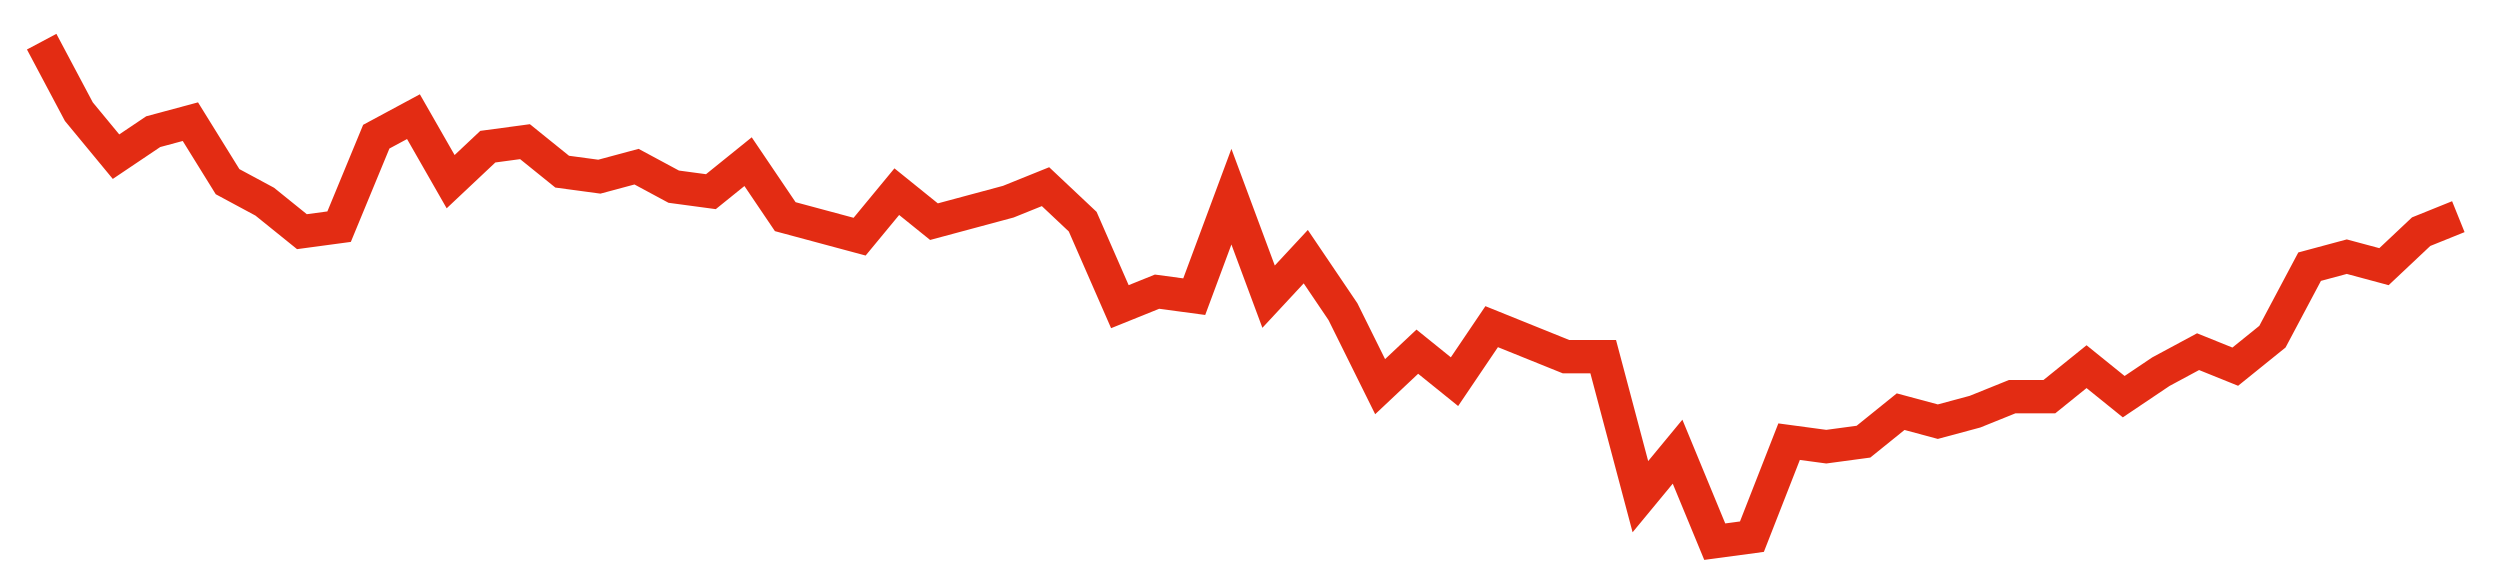 <svg width="300" height="70" viewBox="0 0 300 70" xmlns="http://www.w3.org/2000/svg">
    <path d="M 5,5 L 9.462,13.4 L 13.923,18.8 L 18.385,15.8 L 22.846,14.6 L 27.308,21.8 L 31.769,24.2 L 36.231,27.8 L 40.692,27.2 L 45.154,16.4 L 49.615,14 L 54.077,21.8 L 58.538,17.6 L 63,17 L 67.462,20.6 L 71.923,21.2 L 76.385,20 L 80.846,22.4 L 85.308,23 L 89.769,19.4 L 94.231,26 L 98.692,27.2 L 103.154,28.4 L 107.615,23 L 112.077,26.6 L 116.538,25.4 L 121,24.2 L 125.462,22.4 L 129.923,26.6 L 134.385,36.8 L 138.846,35 L 143.308,35.6 L 147.769,23.6 L 152.231,35.6 L 156.692,30.8 L 161.154,37.4 L 165.615,46.4 L 170.077,42.2 L 174.538,45.8 L 179,39.2 L 183.462,41 L 187.923,42.8 L 192.385,42.8 L 196.846,59.6 L 201.308,54.2 L 205.769,65 L 210.231,64.4 L 214.692,53 L 219.154,53.6 L 223.615,53 L 228.077,49.4 L 232.538,50.6 L 237,49.4 L 241.462,47.6 L 245.923,47.6 L 250.385,44 L 254.846,47.6 L 259.308,44.6 L 263.769,42.2 L 268.231,44 L 272.692,40.4 L 277.154,32 L 281.615,30.8 L 286.077,32 L 290.538,27.8 L 295,26" fill="none" stroke="#E32C13" stroke-width="4"/>
</svg>